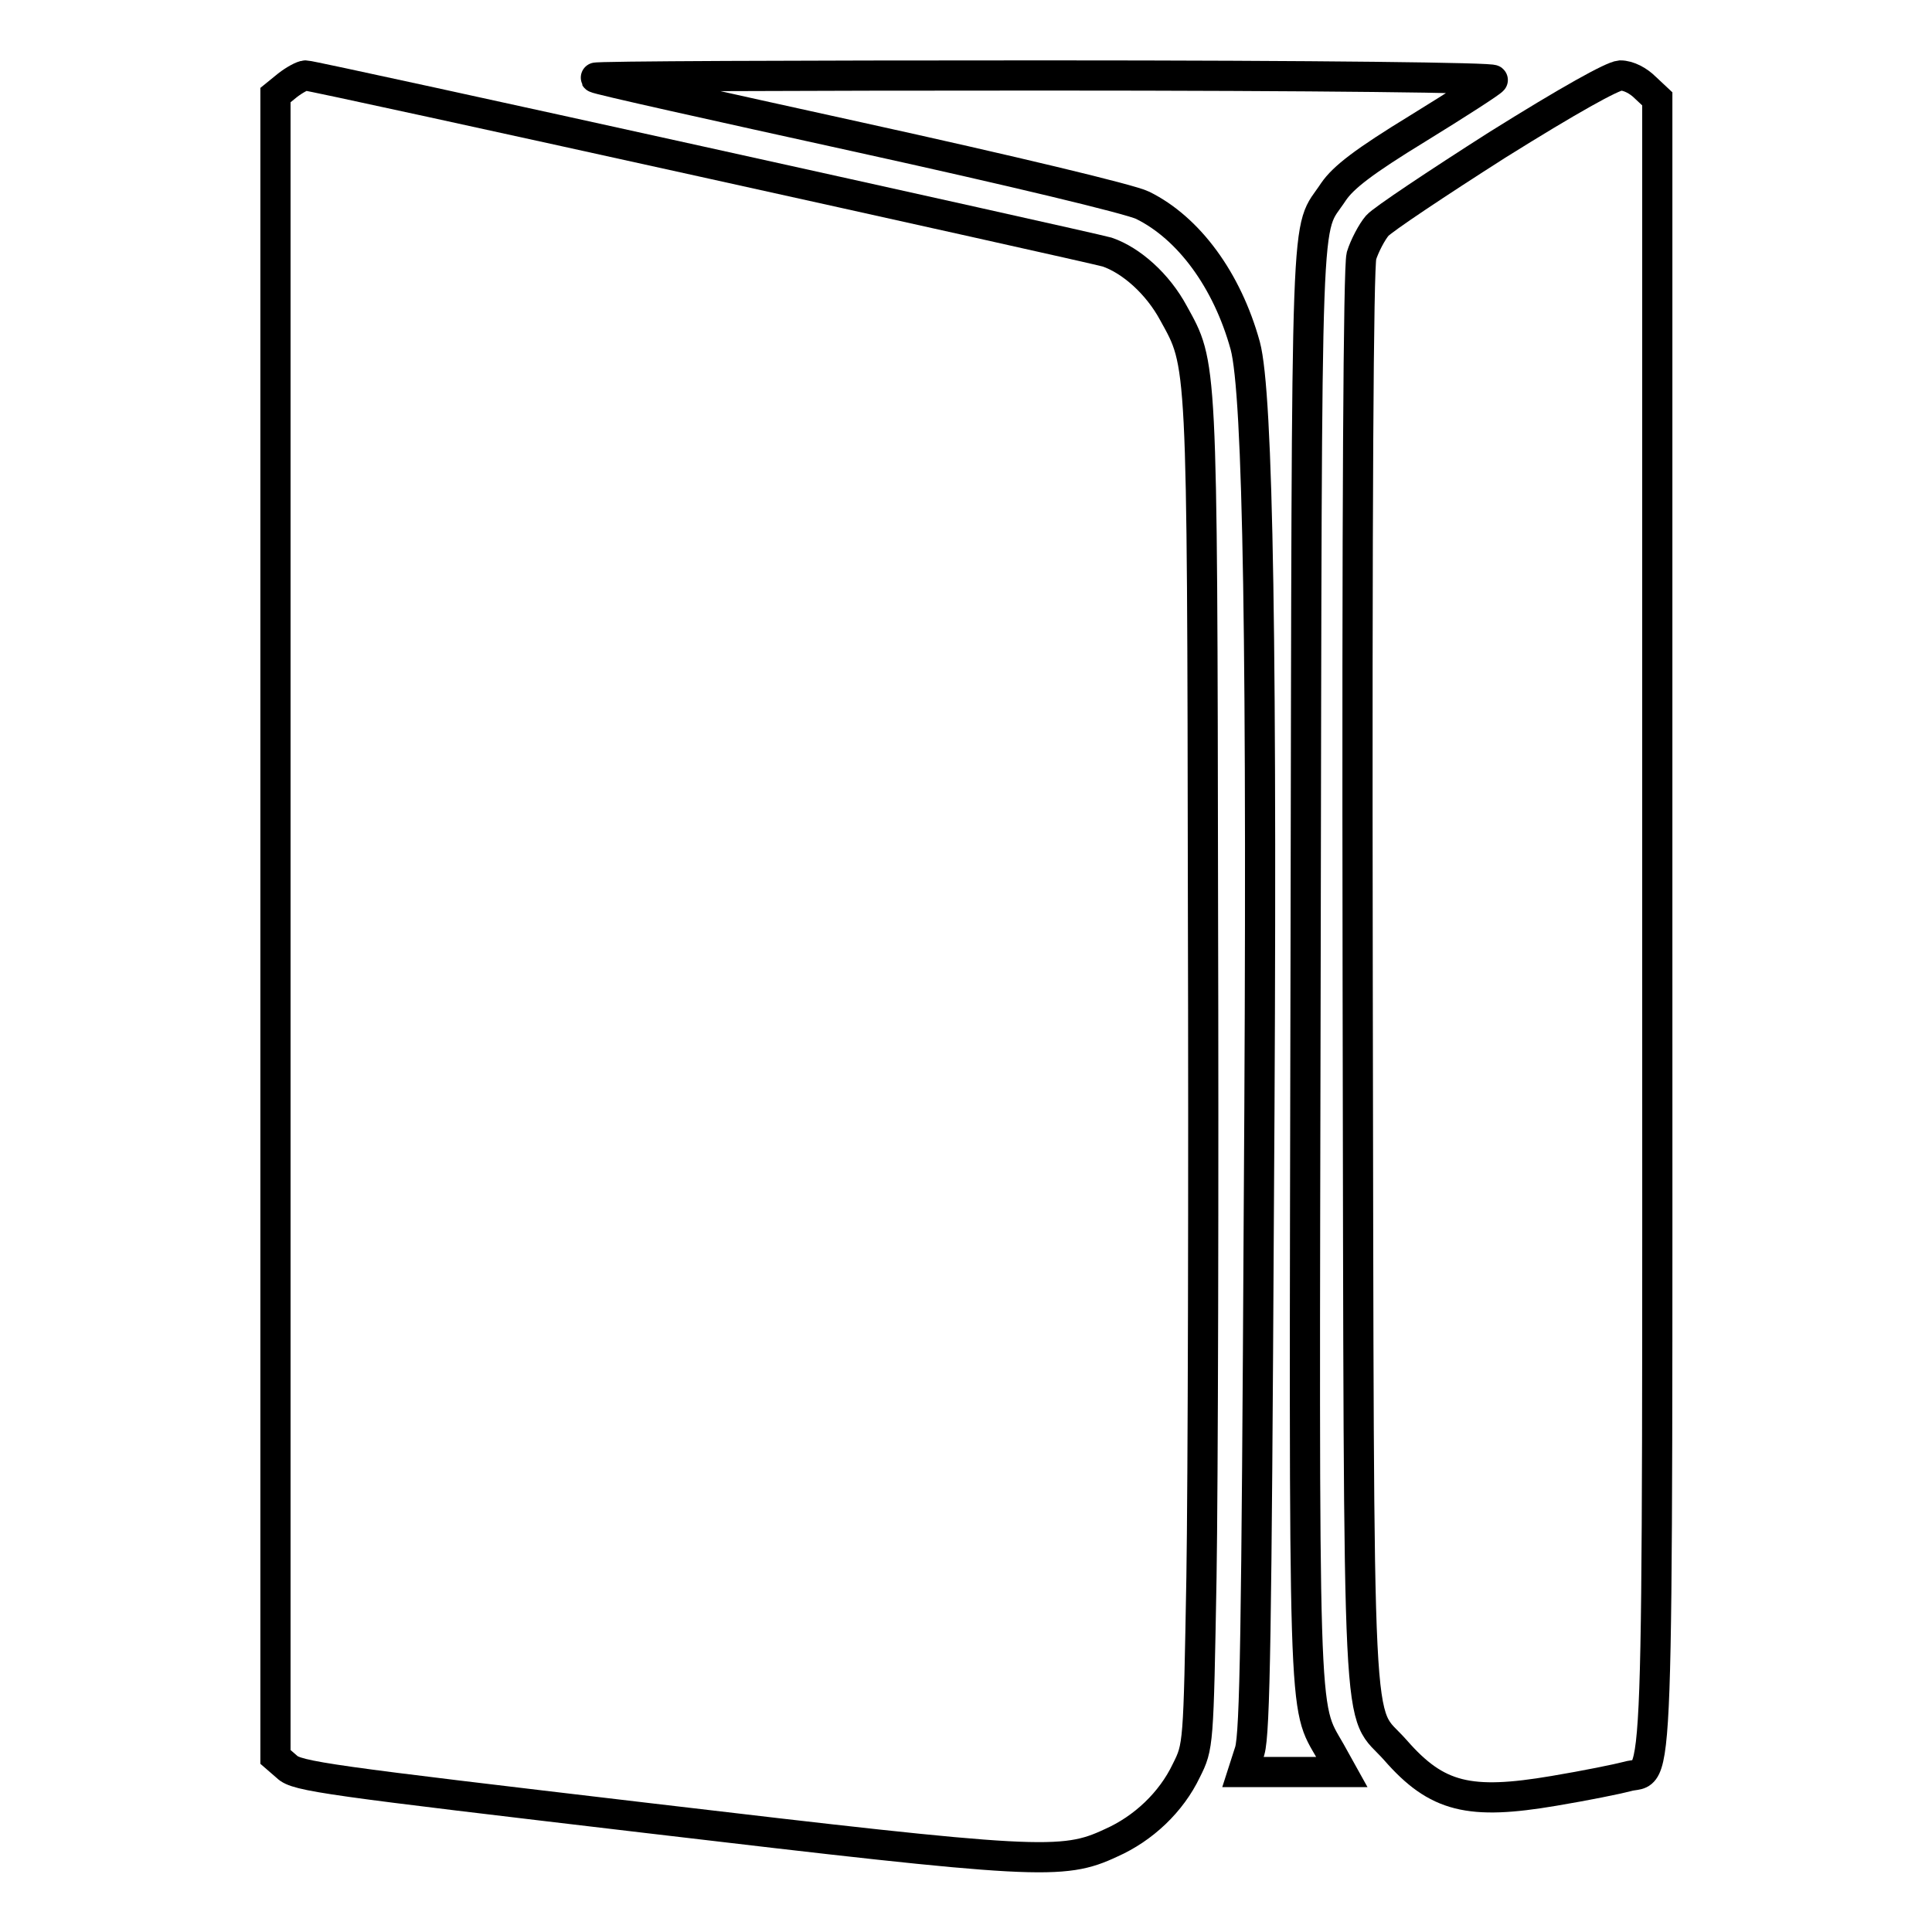 <?xml version="1.0" encoding="utf-8"?>
<!-- Svg Vector Icons : http://www.onlinewebfonts.com/icon -->
<!DOCTYPE svg PUBLIC "-//W3C//DTD SVG 1.1//EN" "http://www.w3.org/Graphics/SVG/1.1/DTD/svg11.dtd">
<svg version="1.1" xmlns="http://www.w3.org/2000/svg" xmlns:xlink="http://www.w3.org/1999/xlink" x="0px" y="0px" viewBox="0 0 256 256" enable-background="new 0 0 256 256" xml:space="preserve">
<g><g><g><path stroke-width="4" fill-opacity="0" stroke="#000000"  d="M38.1,11.3l-1.6,1.3v110.1v110.1l1.5,1.3c1.3,1.3,5.4,1.8,47.8,6.8c51.7,6.1,55,6.3,61.4,3.3c4.3-1.9,8-5.4,10-9.6c1.6-3.2,1.6-3.3,2-25.6c0.2-12.3,0.3-52.4,0.2-89.1c-0.1-72.9-0.1-71.5-3.9-78.4c-2.1-3.9-5.6-7-8.8-8.1C143.8,32.6,41.6,10,40.5,10C40.1,10,39,10.6,38.1,11.3z"/><path stroke-width="4" fill-opacity="0" stroke="#000000"  d="M78.9,10.3c0.1,0.2,15.9,3.7,35,7.9c20,4.4,35.9,8.2,37.5,9c6.1,3,11.2,9.9,13.6,18.6c1.7,6.3,2.3,39.8,1.8,114.6c-0.3,55.3-0.5,69.2-1.2,71.6l-0.9,2.8h6.5h6.6l-1.5-2.7c-3.7-6.5-3.5-1.8-3.3-105.3c0.2-103.5-0.1-95.6,3.7-101.4c1.3-1.9,4-4,11.2-8.4c5.2-3.2,9.7-6.1,9.9-6.4c0.3-0.3-22.6-0.6-59.4-0.6C105.4,10,78.7,10.1,78.9,10.3z"/><path stroke-width="4" fill-opacity="0" stroke="#000000"  d="M198.4,19.2c-8,5.1-15.2,9.9-15.9,10.7s-1.7,2.7-2.1,4c-0.4,1.7-0.6,32.1-0.5,95.9c0.2,105-0.2,96.2,5,102.1c5.5,6.3,9.8,7.3,21,5.4c4.2-0.7,8.6-1.6,9.7-1.9c4.3-1.3,4,7.9,4-112.9V13.1l-1.6-1.5c-0.9-0.9-2.2-1.6-3.3-1.6C213.6,10.1,208,13.2,198.4,19.2z"/></g></g></g>
</svg>
